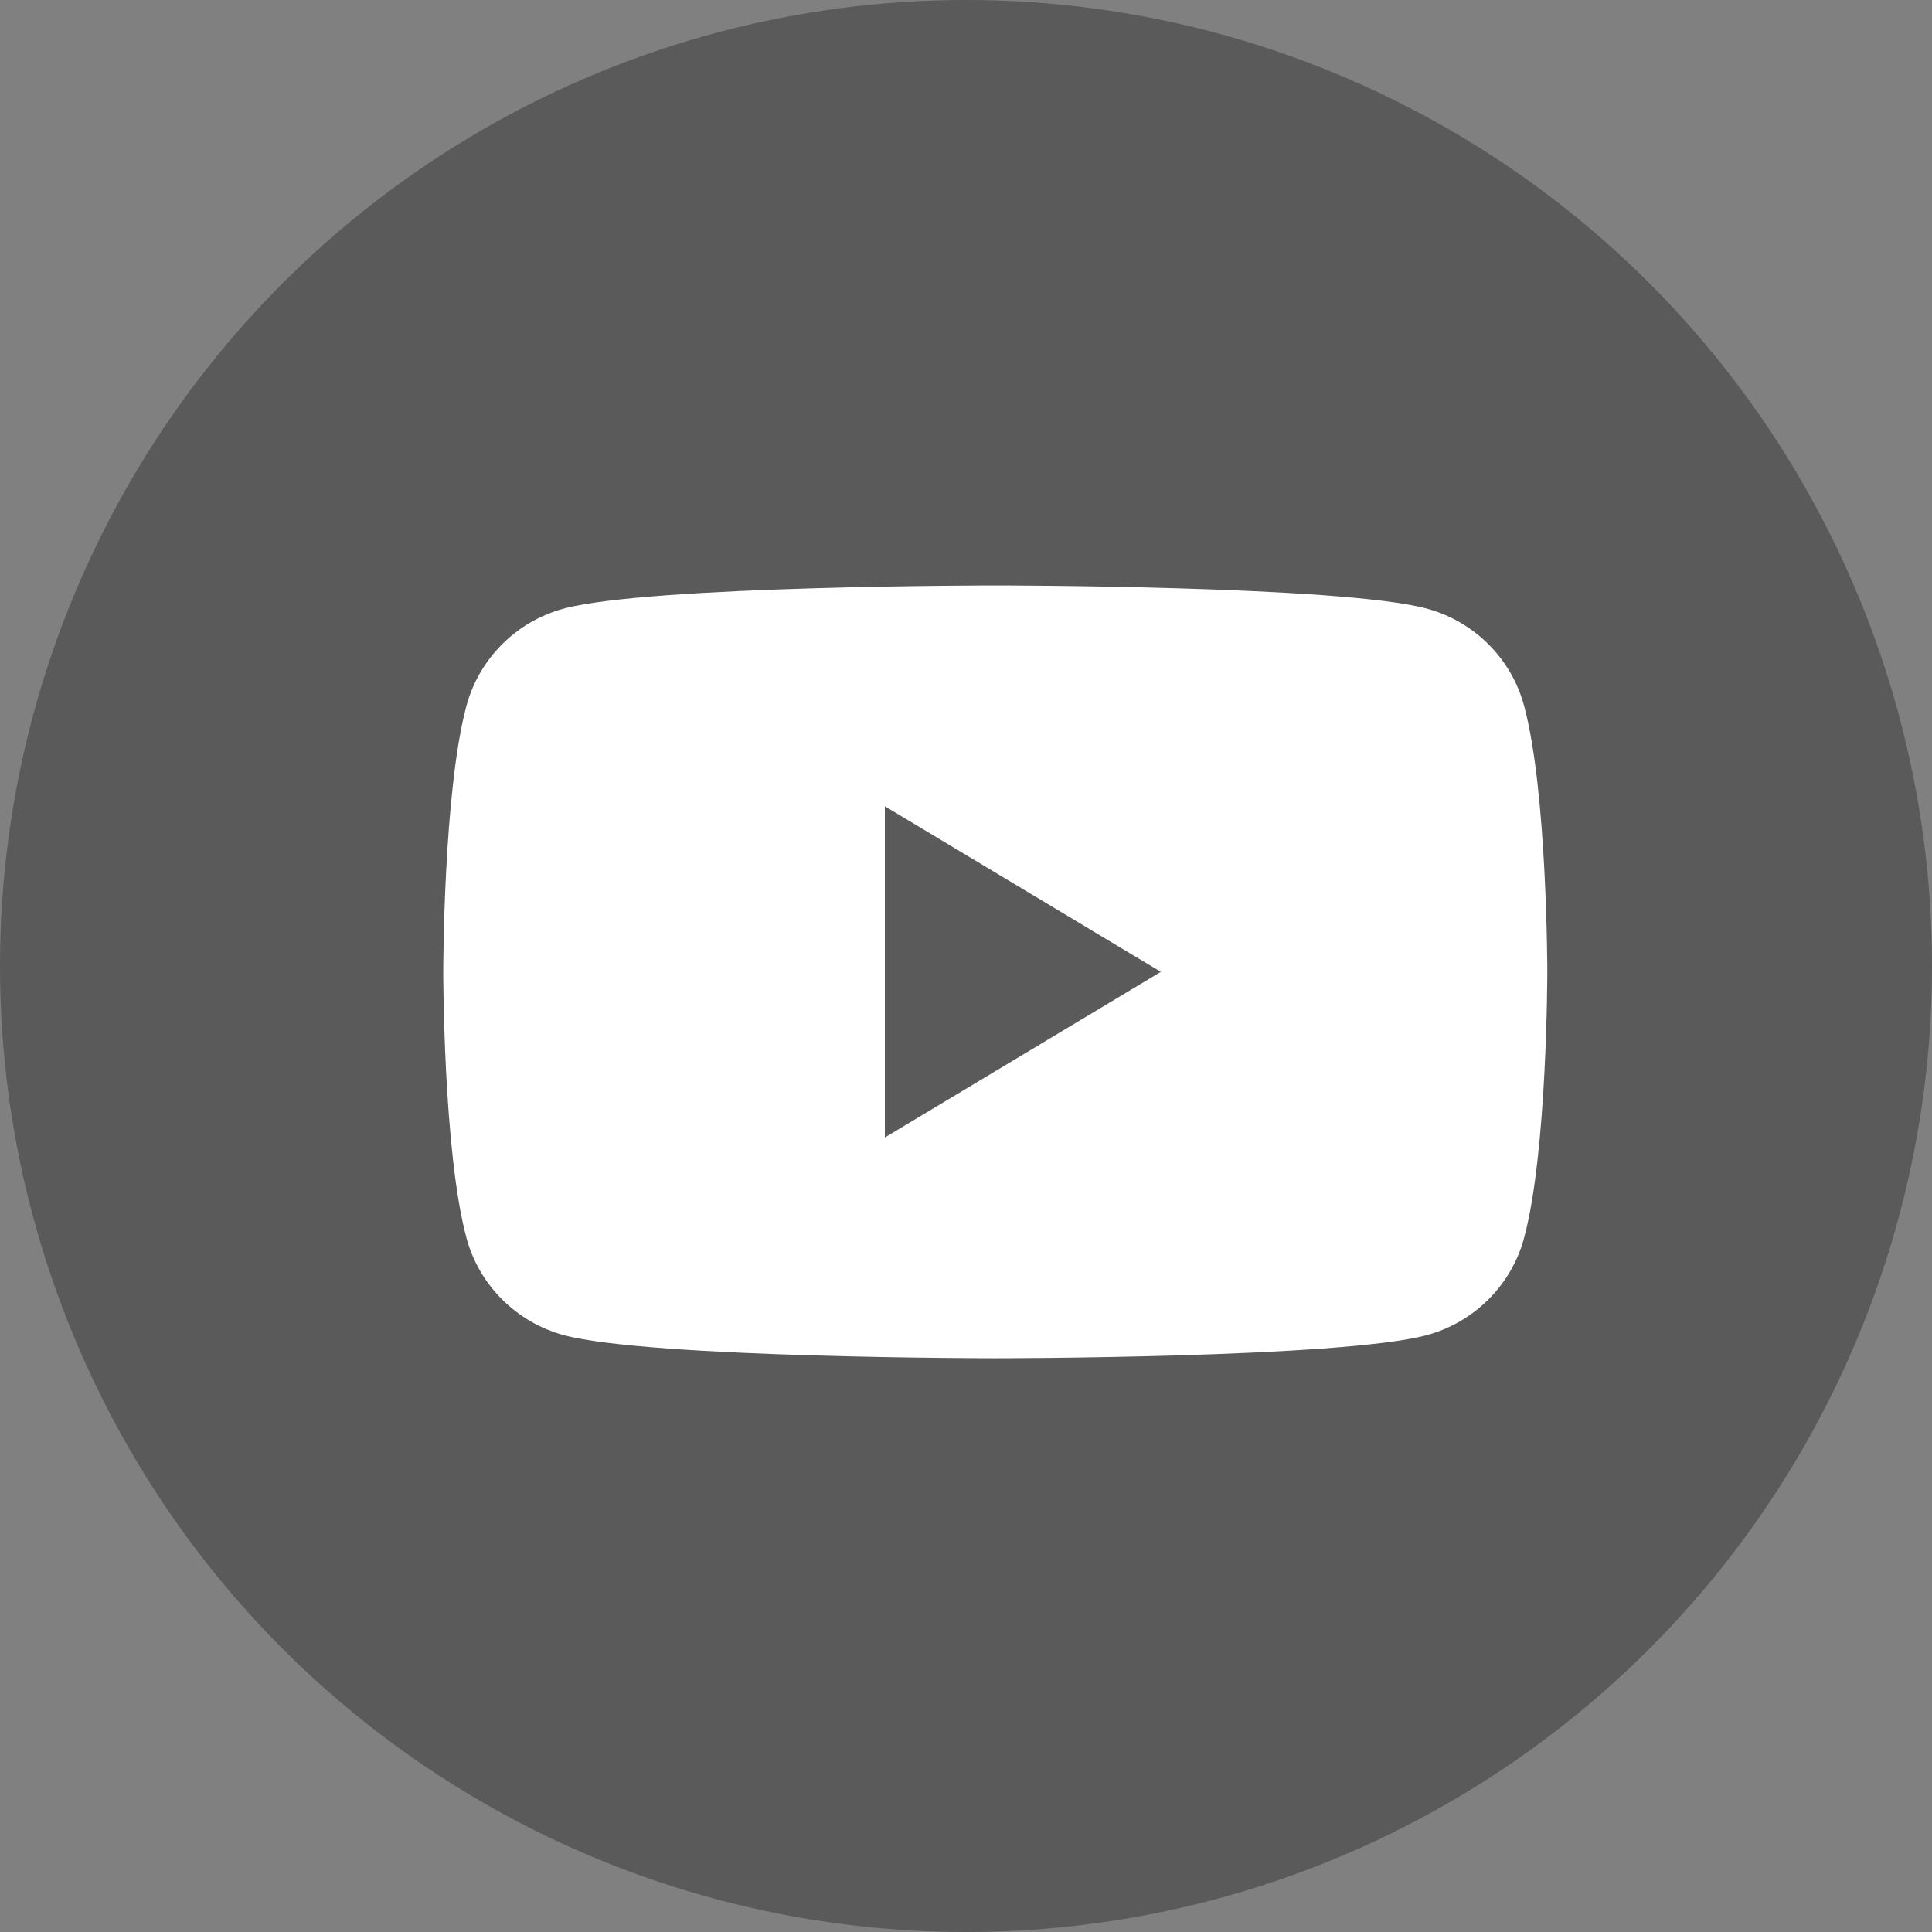 <svg width="33" height="33" viewBox="0 0 33 33" fill="none" xmlns="http://www.w3.org/2000/svg">
<rect x="0" y="0" width="33" height="33" fill="#808080" stroke="none"/>
<circle opacity="0.3" cx="16.5" cy="16.5" r="16.5" fill="black"/>
<path fill-rule="evenodd" clip-rule="evenodd" d="M25.425 11.006C25.718 11.299 25.928 11.662 26.034 12.061C26.429 13.532 26.429 16.6 26.429 16.6C26.429 16.6 26.429 19.668 26.034 21.139C25.928 21.538 25.718 21.901 25.425 22.194C25.132 22.487 24.768 22.698 24.367 22.806C22.893 23.2 17 23.2 17 23.2C17 23.2 11.107 23.2 9.633 22.806C9.232 22.698 8.868 22.487 8.575 22.194C8.282 21.901 8.072 21.538 7.966 21.139C7.571 19.668 7.571 16.6 7.571 16.6C7.571 16.6 7.571 13.532 7.966 12.061C8.072 11.662 8.282 11.299 8.575 11.006C8.868 10.713 9.232 10.502 9.633 10.394C11.107 10 17 10 17 10C17 10 22.893 10 24.367 10.394C24.768 10.502 25.132 10.713 25.425 11.006ZM19.828 16.6L15.114 13.772V19.429L19.828 16.6Z" fill="white"/>
</svg>
